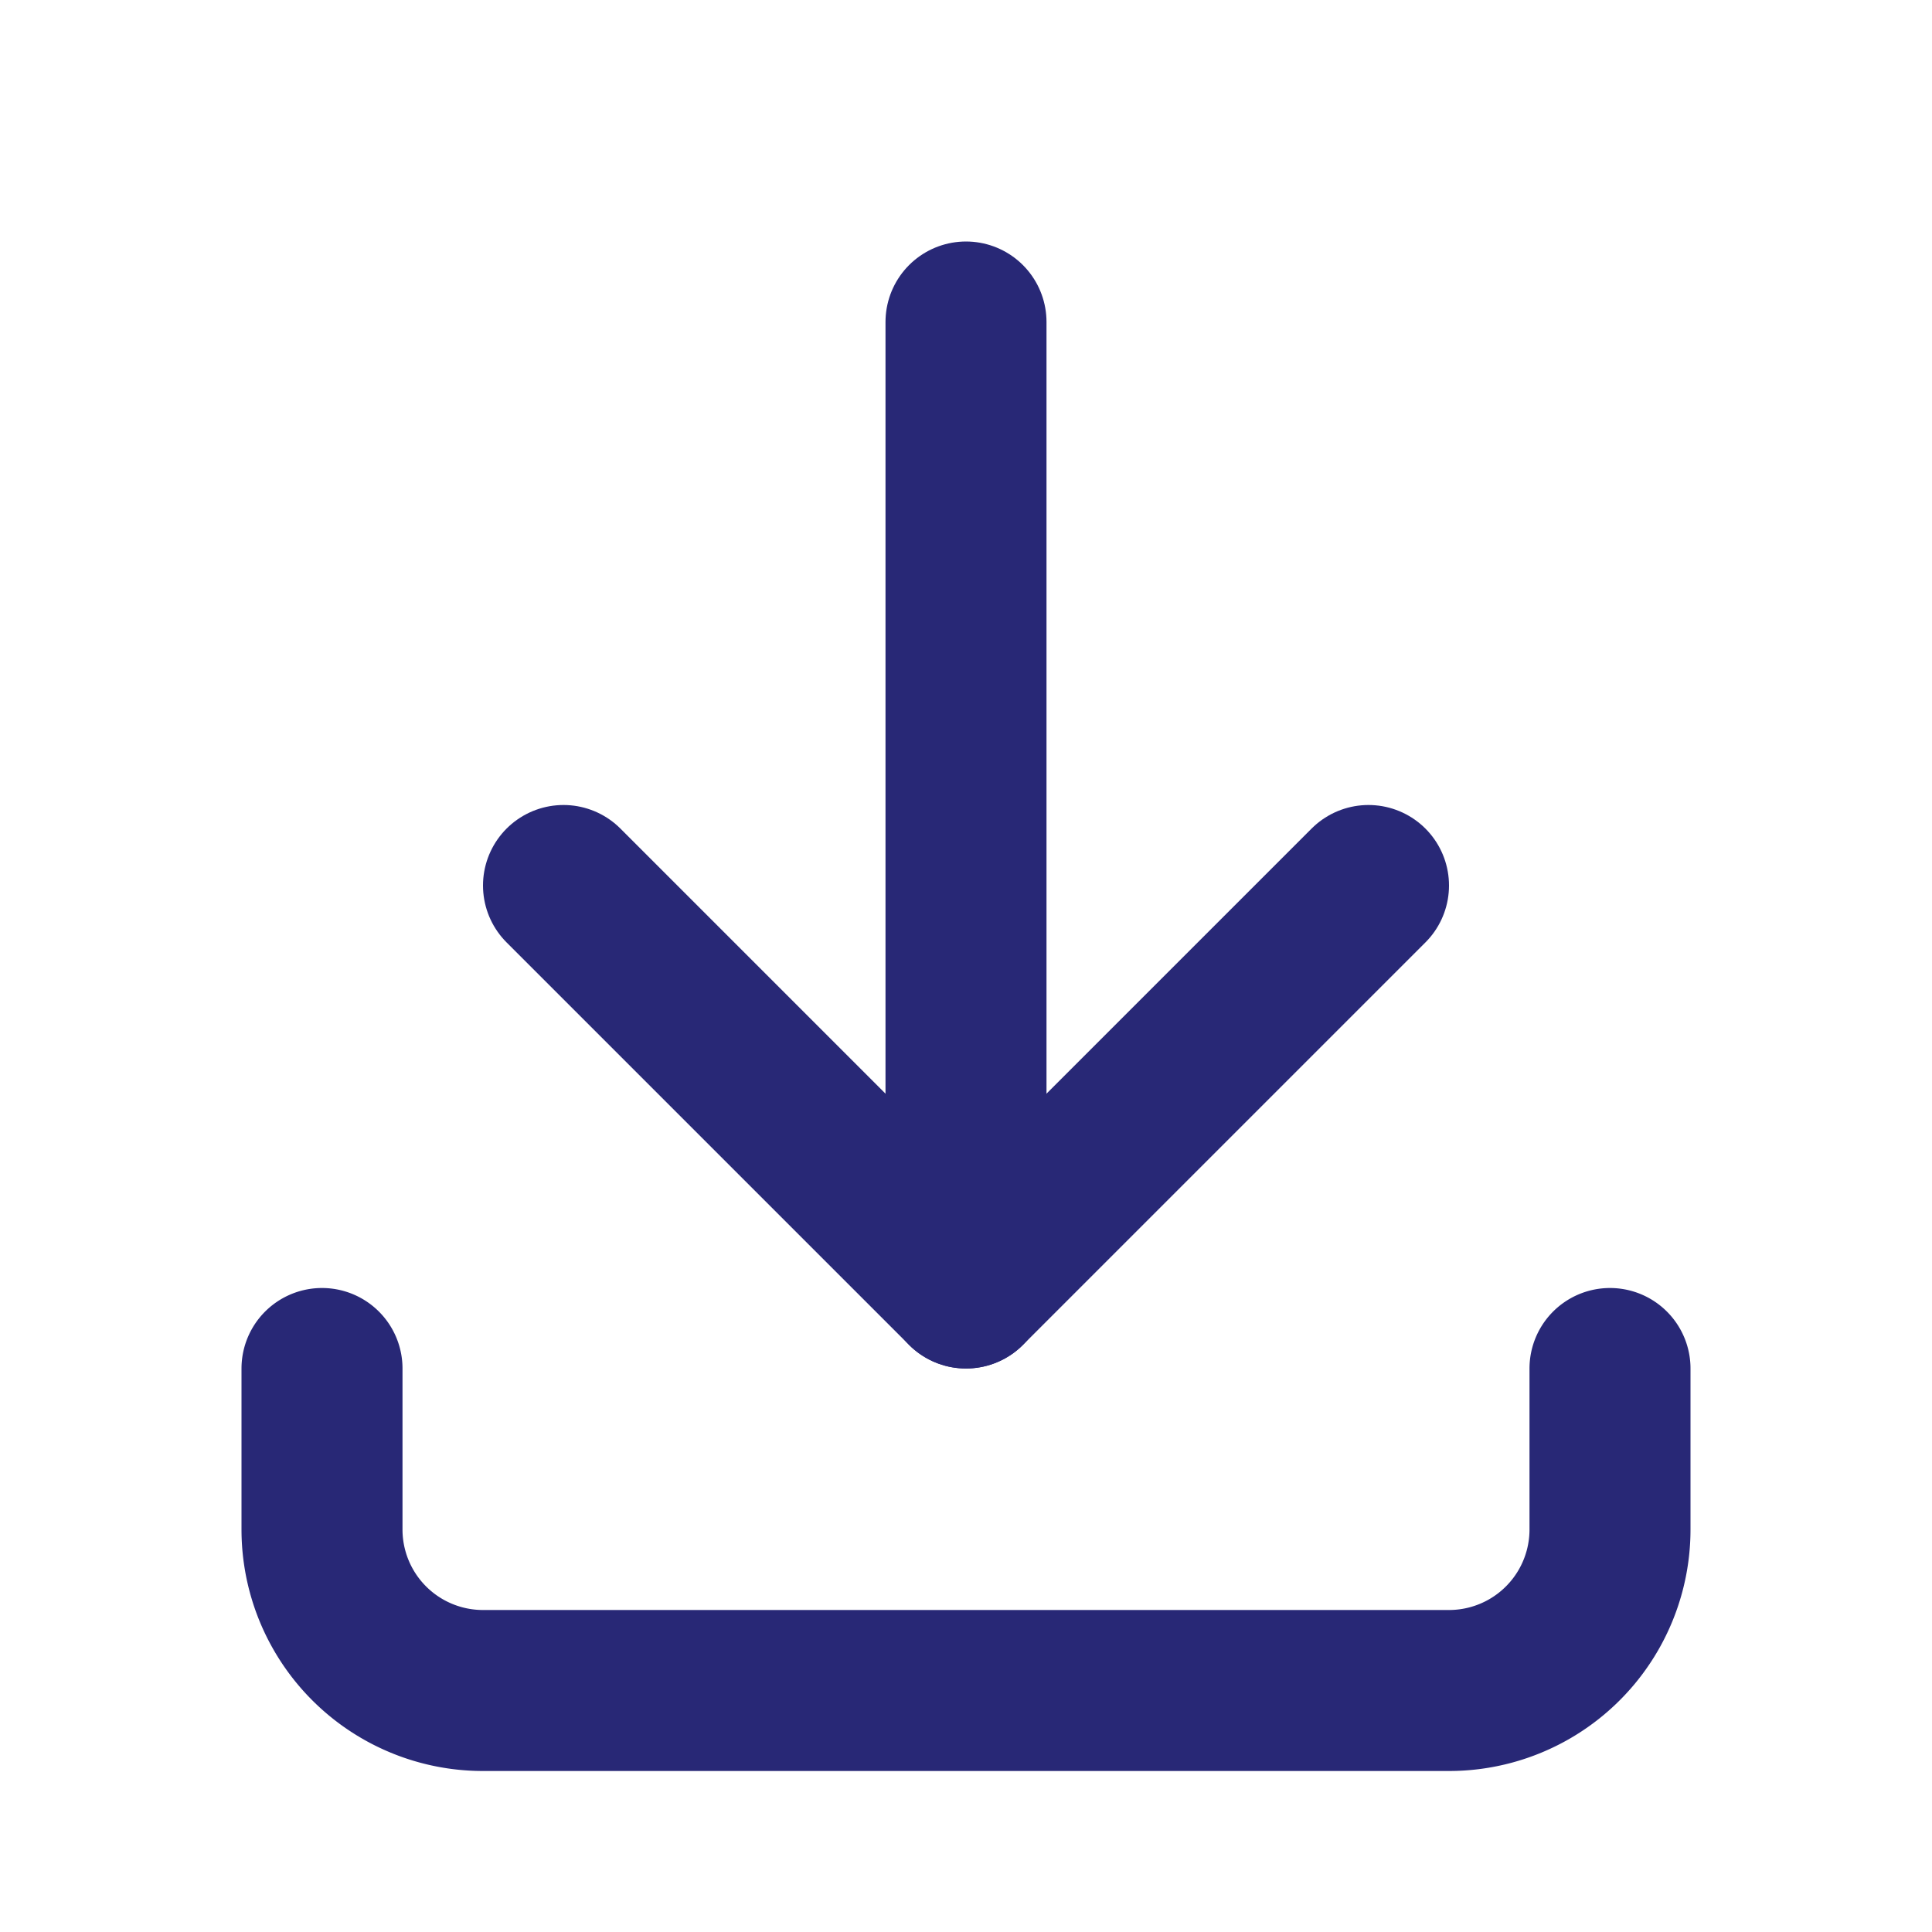 <svg xmlns="http://www.w3.org/2000/svg" width="24px" height="24px" viewBox="0 0 24 24" fill="none" stroke="#282876" stroke-width="2" stroke-linecap="round" stroke-linejoin="round" class="icon icon-tabler icons-tabler-outline icon-tabler-download" data-originalstrokecolor="#9b1fe8" transform="rotate(0) scale(1, 1)"><path stroke="none" d="M0 0h24v24H0z" fill="none"/><path d="M4 17v2a2 2 0 0 0 2 2h12a2 2 0 0 0 2 -2v-2"/><path d="M7 11l5 5l5 -5"/><path d="M12 4l0 12"/></svg>
